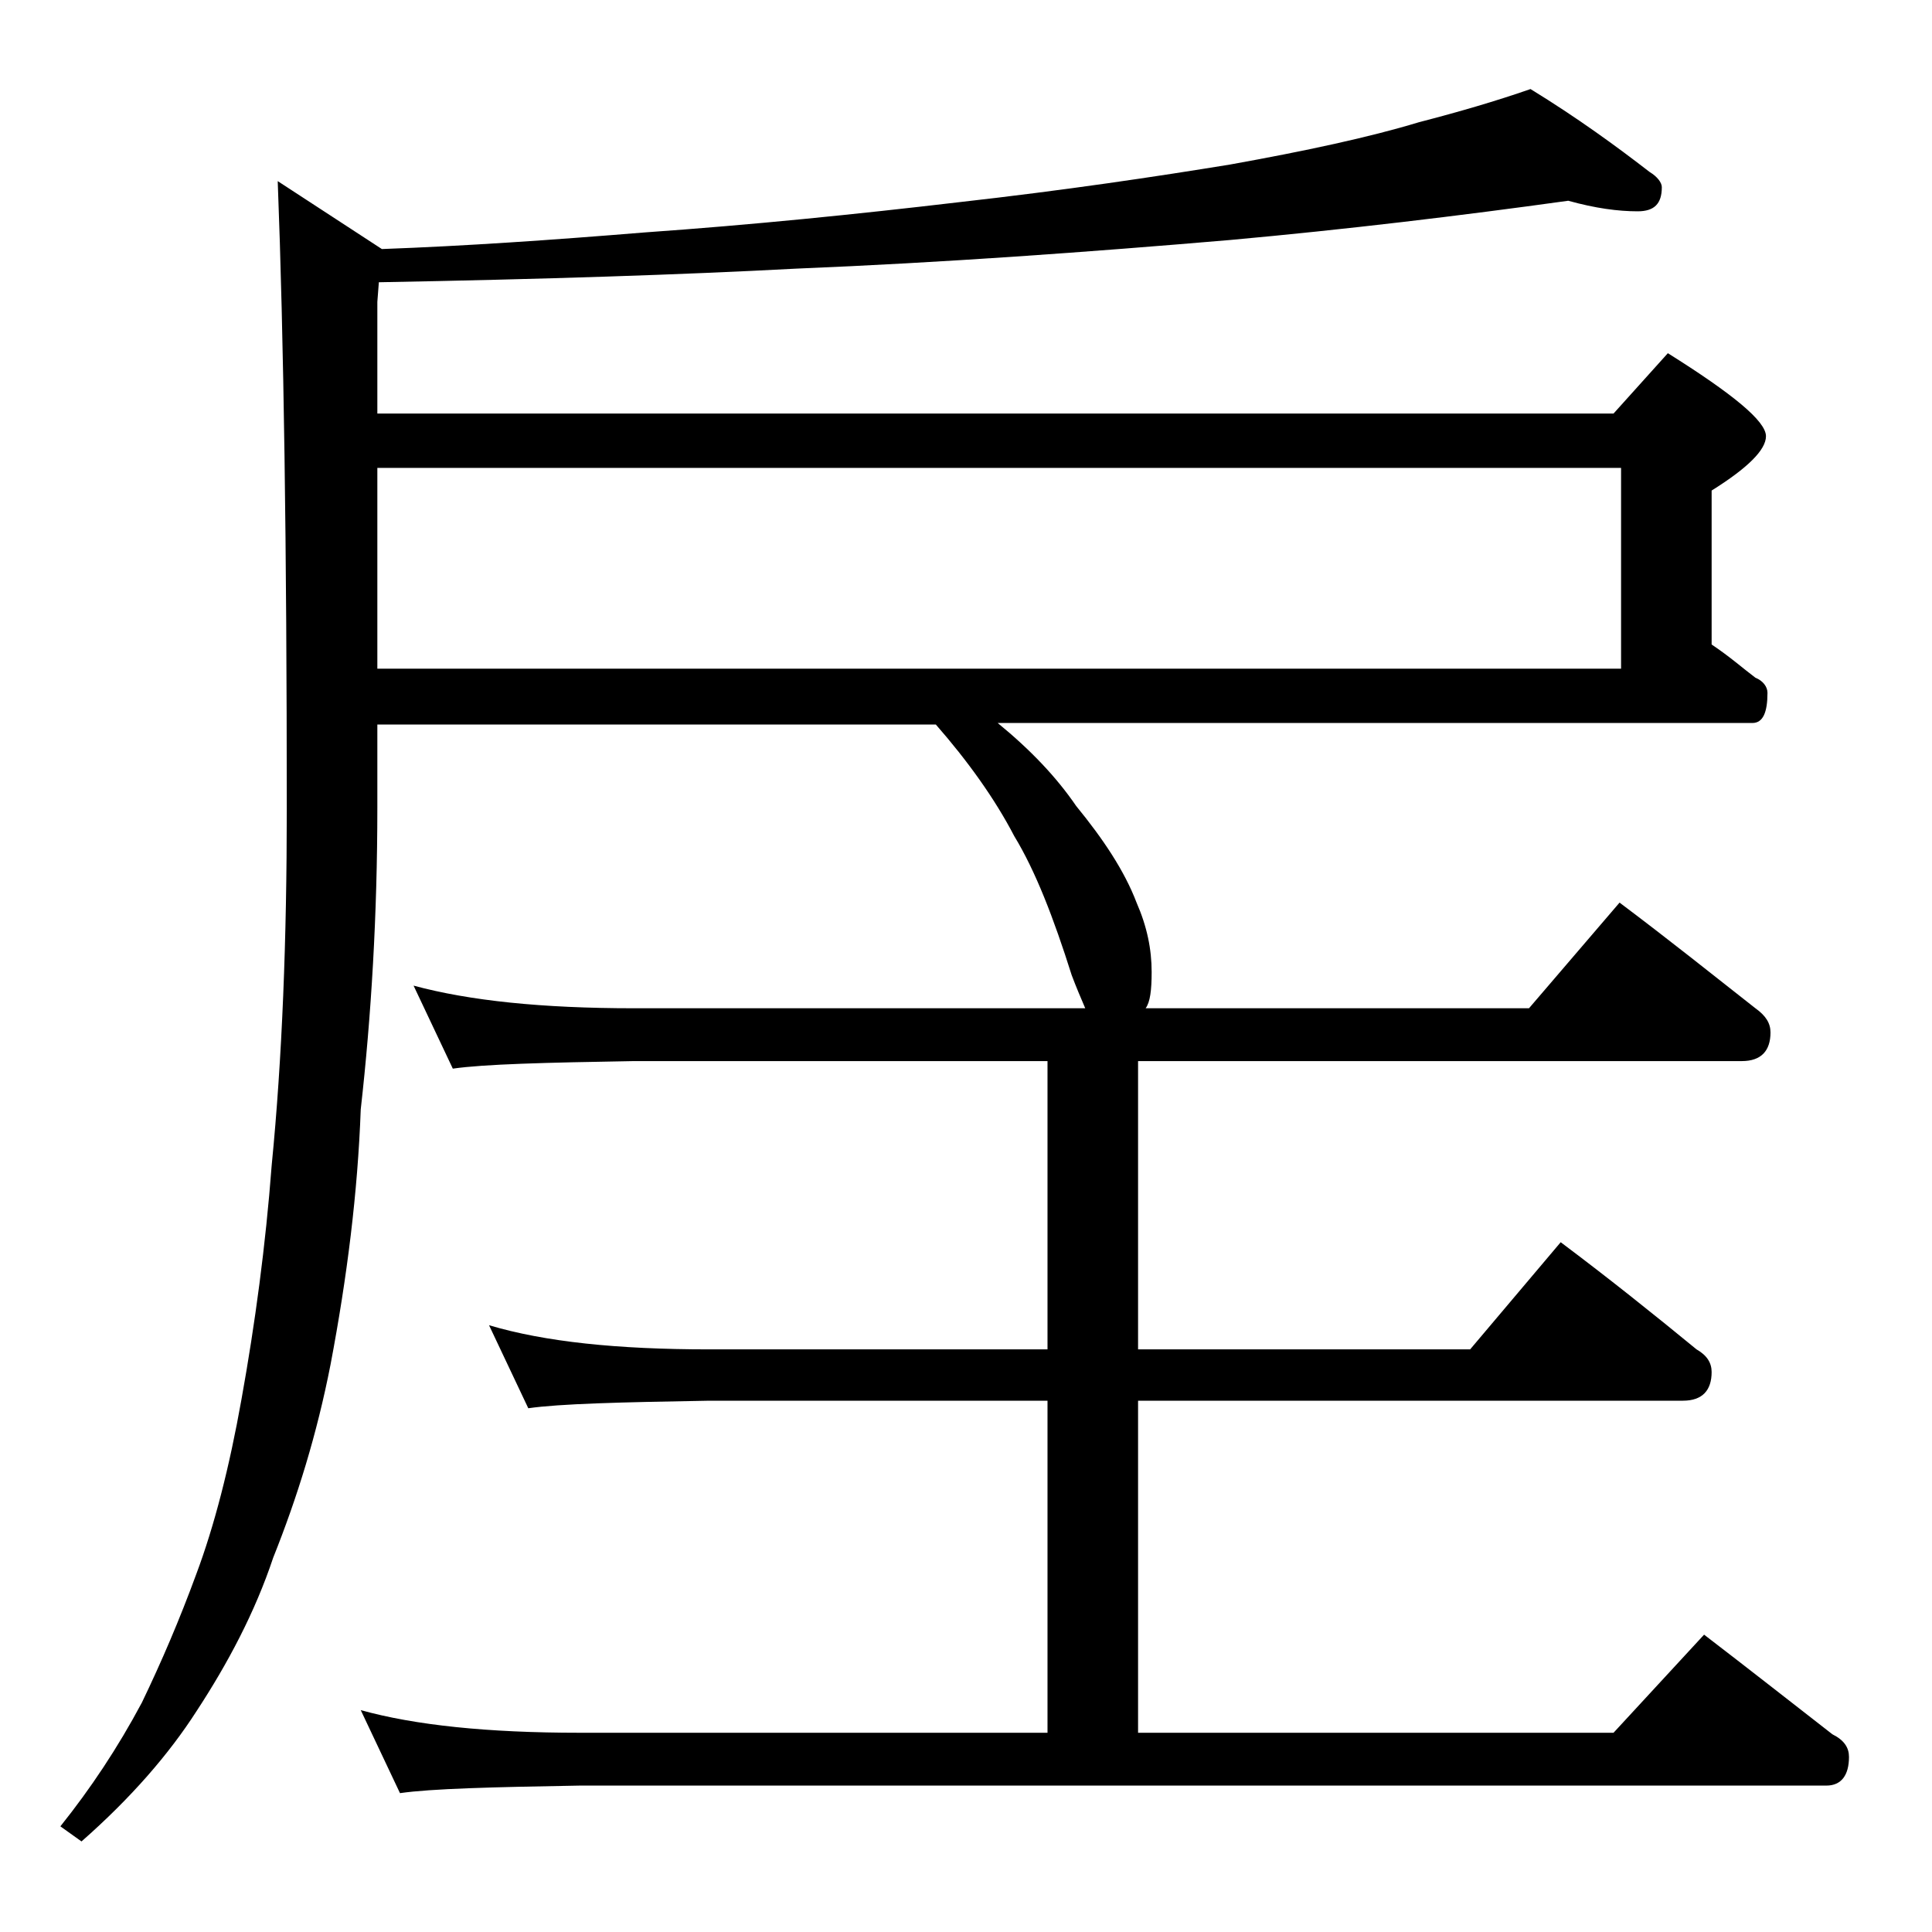 <?xml version="1.0" encoding="utf-8"?>
<!-- Generator: Adobe Illustrator 18.0.0, SVG Export Plug-In . SVG Version: 6.00 Build 0)  -->
<!DOCTYPE svg PUBLIC "-//W3C//DTD SVG 1.1//EN" "http://www.w3.org/Graphics/SVG/1.1/DTD/svg11.dtd">
<svg version="1.1" id="Layer_1" xmlns="http://www.w3.org/2000/svg" xmlns:xlink="http://www.w3.org/1999/xlink" x="0px" y="0px"
	 viewBox="0 0 128 128" enable-background="new 0 0 128 128" xml:space="preserve">
<path d="M103.9,13.3c-7.2,1-14.7,1.9-22.4,2.6c-9.4,0.8-19,1.5-28.8,1.9c-7.5,0.4-16.7,0.7-27.6,0.9L25,20v7.4h81.9l3.6-4
	c4.3,2.7,6.5,4.5,6.5,5.5c0,0.9-1.2,2.1-3.6,3.6v10.2c1.2,0.8,2.1,1.6,2.9,2.2c0.5,0.2,0.8,0.6,0.8,1c0,1.3-0.3,2-1,2H66.1
	c2.2,1.8,3.9,3.6,5.2,5.5c1.8,2.2,3.2,4.3,4,6.4c0.7,1.6,1,3.1,1,4.6c0,1.2-0.1,2-0.4,2.4h25.4l6-7c3.2,2.4,6.2,4.8,9,7
	c0.7,0.5,1,1,1,1.6c0,1.2-0.6,1.9-1.9,1.9H75.4v19.1h22l6-7.1c3.2,2.4,6.2,4.8,9,7.1c0.7,0.4,1,0.9,1,1.5c0,1.2-0.6,1.9-1.9,1.9
	H75.4v22h31.5l6-6.5c3,2.3,5.8,4.5,8.5,6.6c0.8,0.4,1.1,0.9,1.1,1.5c0,1.2-0.5,1.9-1.5,1.9H38.4c-5.8,0.1-9.8,0.2-11.9,0.5l-2.6-5.5
	c3.6,1,8.4,1.5,14.5,1.5h31v-22H47c-5.9,0.1-9.9,0.2-12,0.5l-2.6-5.5c3.7,1.1,8.5,1.6,14.6,1.6h22.4V70.3H42
	c-5.9,0.1-9.9,0.2-12,0.5l-2.6-5.5c3.7,1,8.5,1.5,14.6,1.5h29.9c-0.3-0.7-0.6-1.4-0.9-2.2c-1.2-3.8-2.4-6.9-3.8-9.2
	c-1.3-2.5-3.1-5-5.2-7.4H25v5.5c0,7.1-0.4,13.8-1.1,20c-0.2,5.5-0.9,11.1-2,16.9c-0.9,4.6-2.2,8.8-3.8,12.8c-1.2,3.6-3,7-5.1,10.2
	c-1.8,2.8-4.3,5.7-7.6,8.6L4,121c2-2.5,3.8-5.2,5.4-8.2c1.3-2.7,2.5-5.5,3.6-8.5c1.2-3.2,2.2-7.1,3-11.6c0.9-5,1.6-10.2,2-15.5
	c0.7-7.1,1-15,1-23.6c0-17.3-0.2-31.2-0.6-41.6l6.9,4.5c5.5-0.2,11.3-0.6,17.4-1.1c7.1-0.5,14-1.2,20.8-2c7.1-0.8,13.1-1.7,18-2.5
	C86.5,10,90.7,9.1,94,8.1c2.7-0.7,5.1-1.4,7.4-2.2c3.1,1.9,5.7,3.8,7.9,5.5c0.5,0.3,0.8,0.7,0.8,1c0,1.1-0.5,1.6-1.6,1.6
	C107.2,14,105.7,13.8,103.9,13.3z M25,44.3h82.4V31H25V44.3z"/>
</svg>
